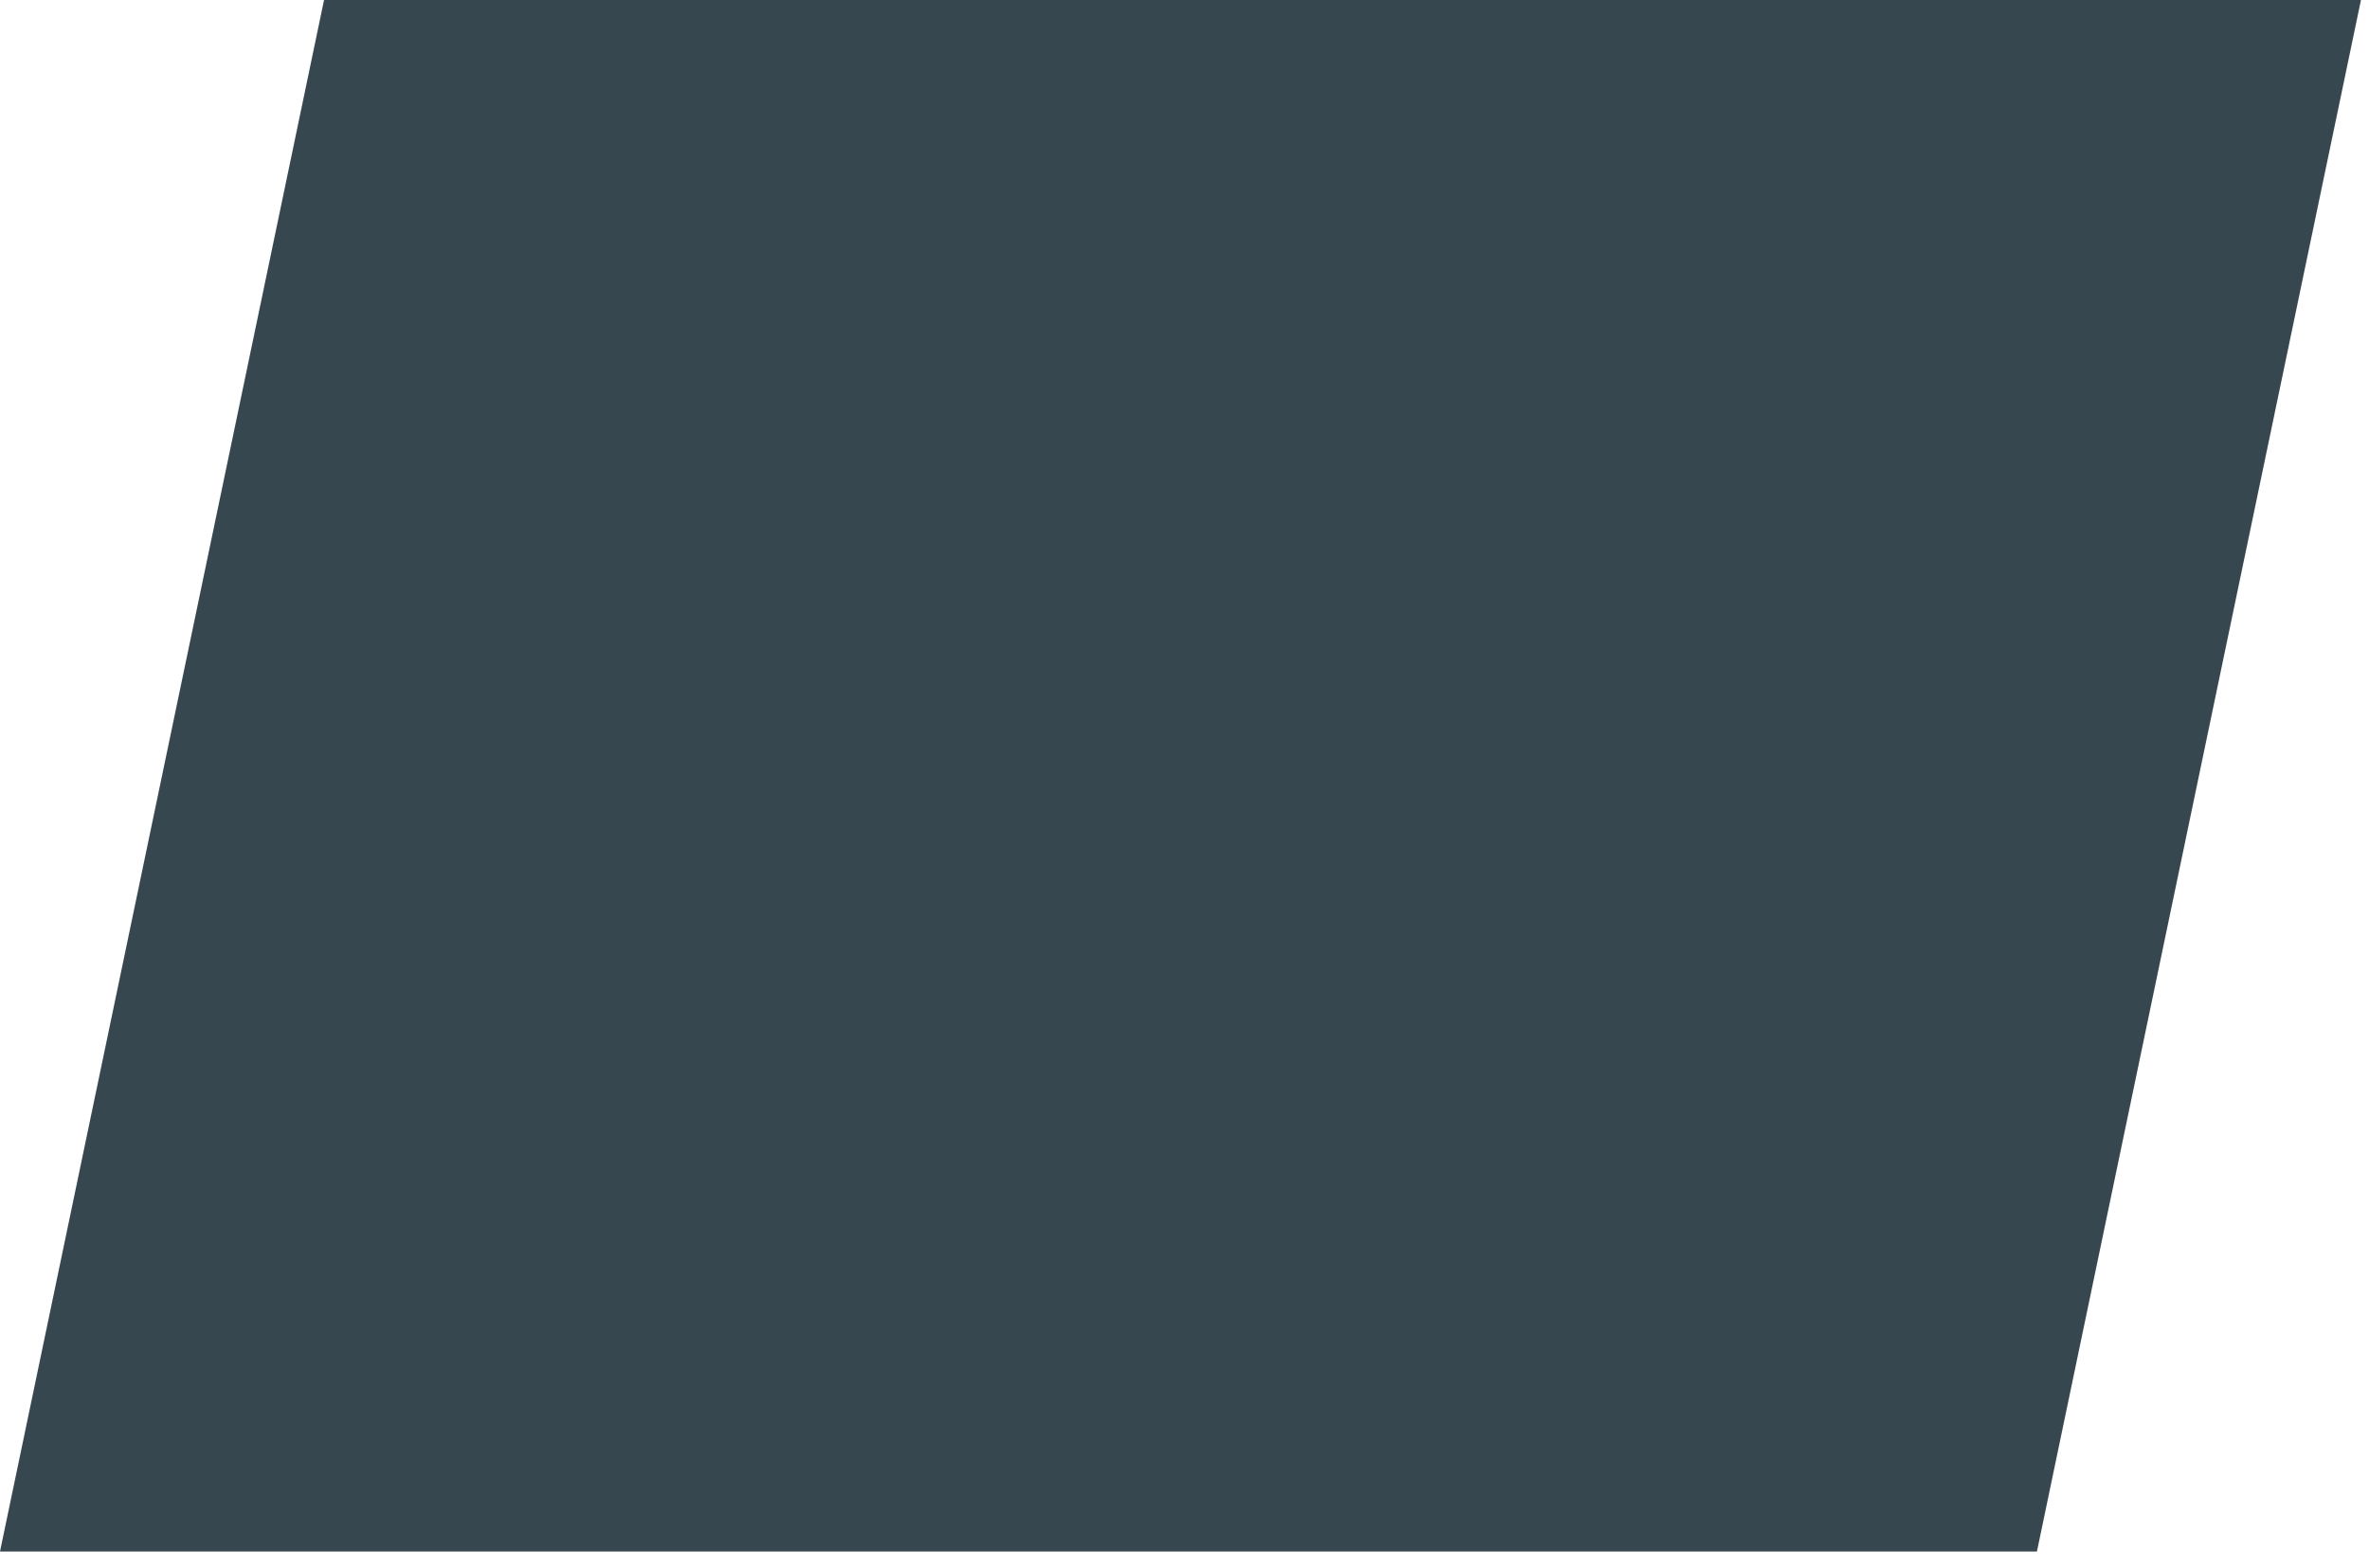 <?xml version="1.0" encoding="utf-8"?>
<svg xmlns="http://www.w3.org/2000/svg" fill="none" height="100%" overflow="visible" preserveAspectRatio="none" style="display: block;" viewBox="0 0 74 49" width="100%">
<path d="M63.627 48.473H0L10.122 0H73.749L63.627 48.473Z" fill="#37474F" id="Vector"/>
</svg>